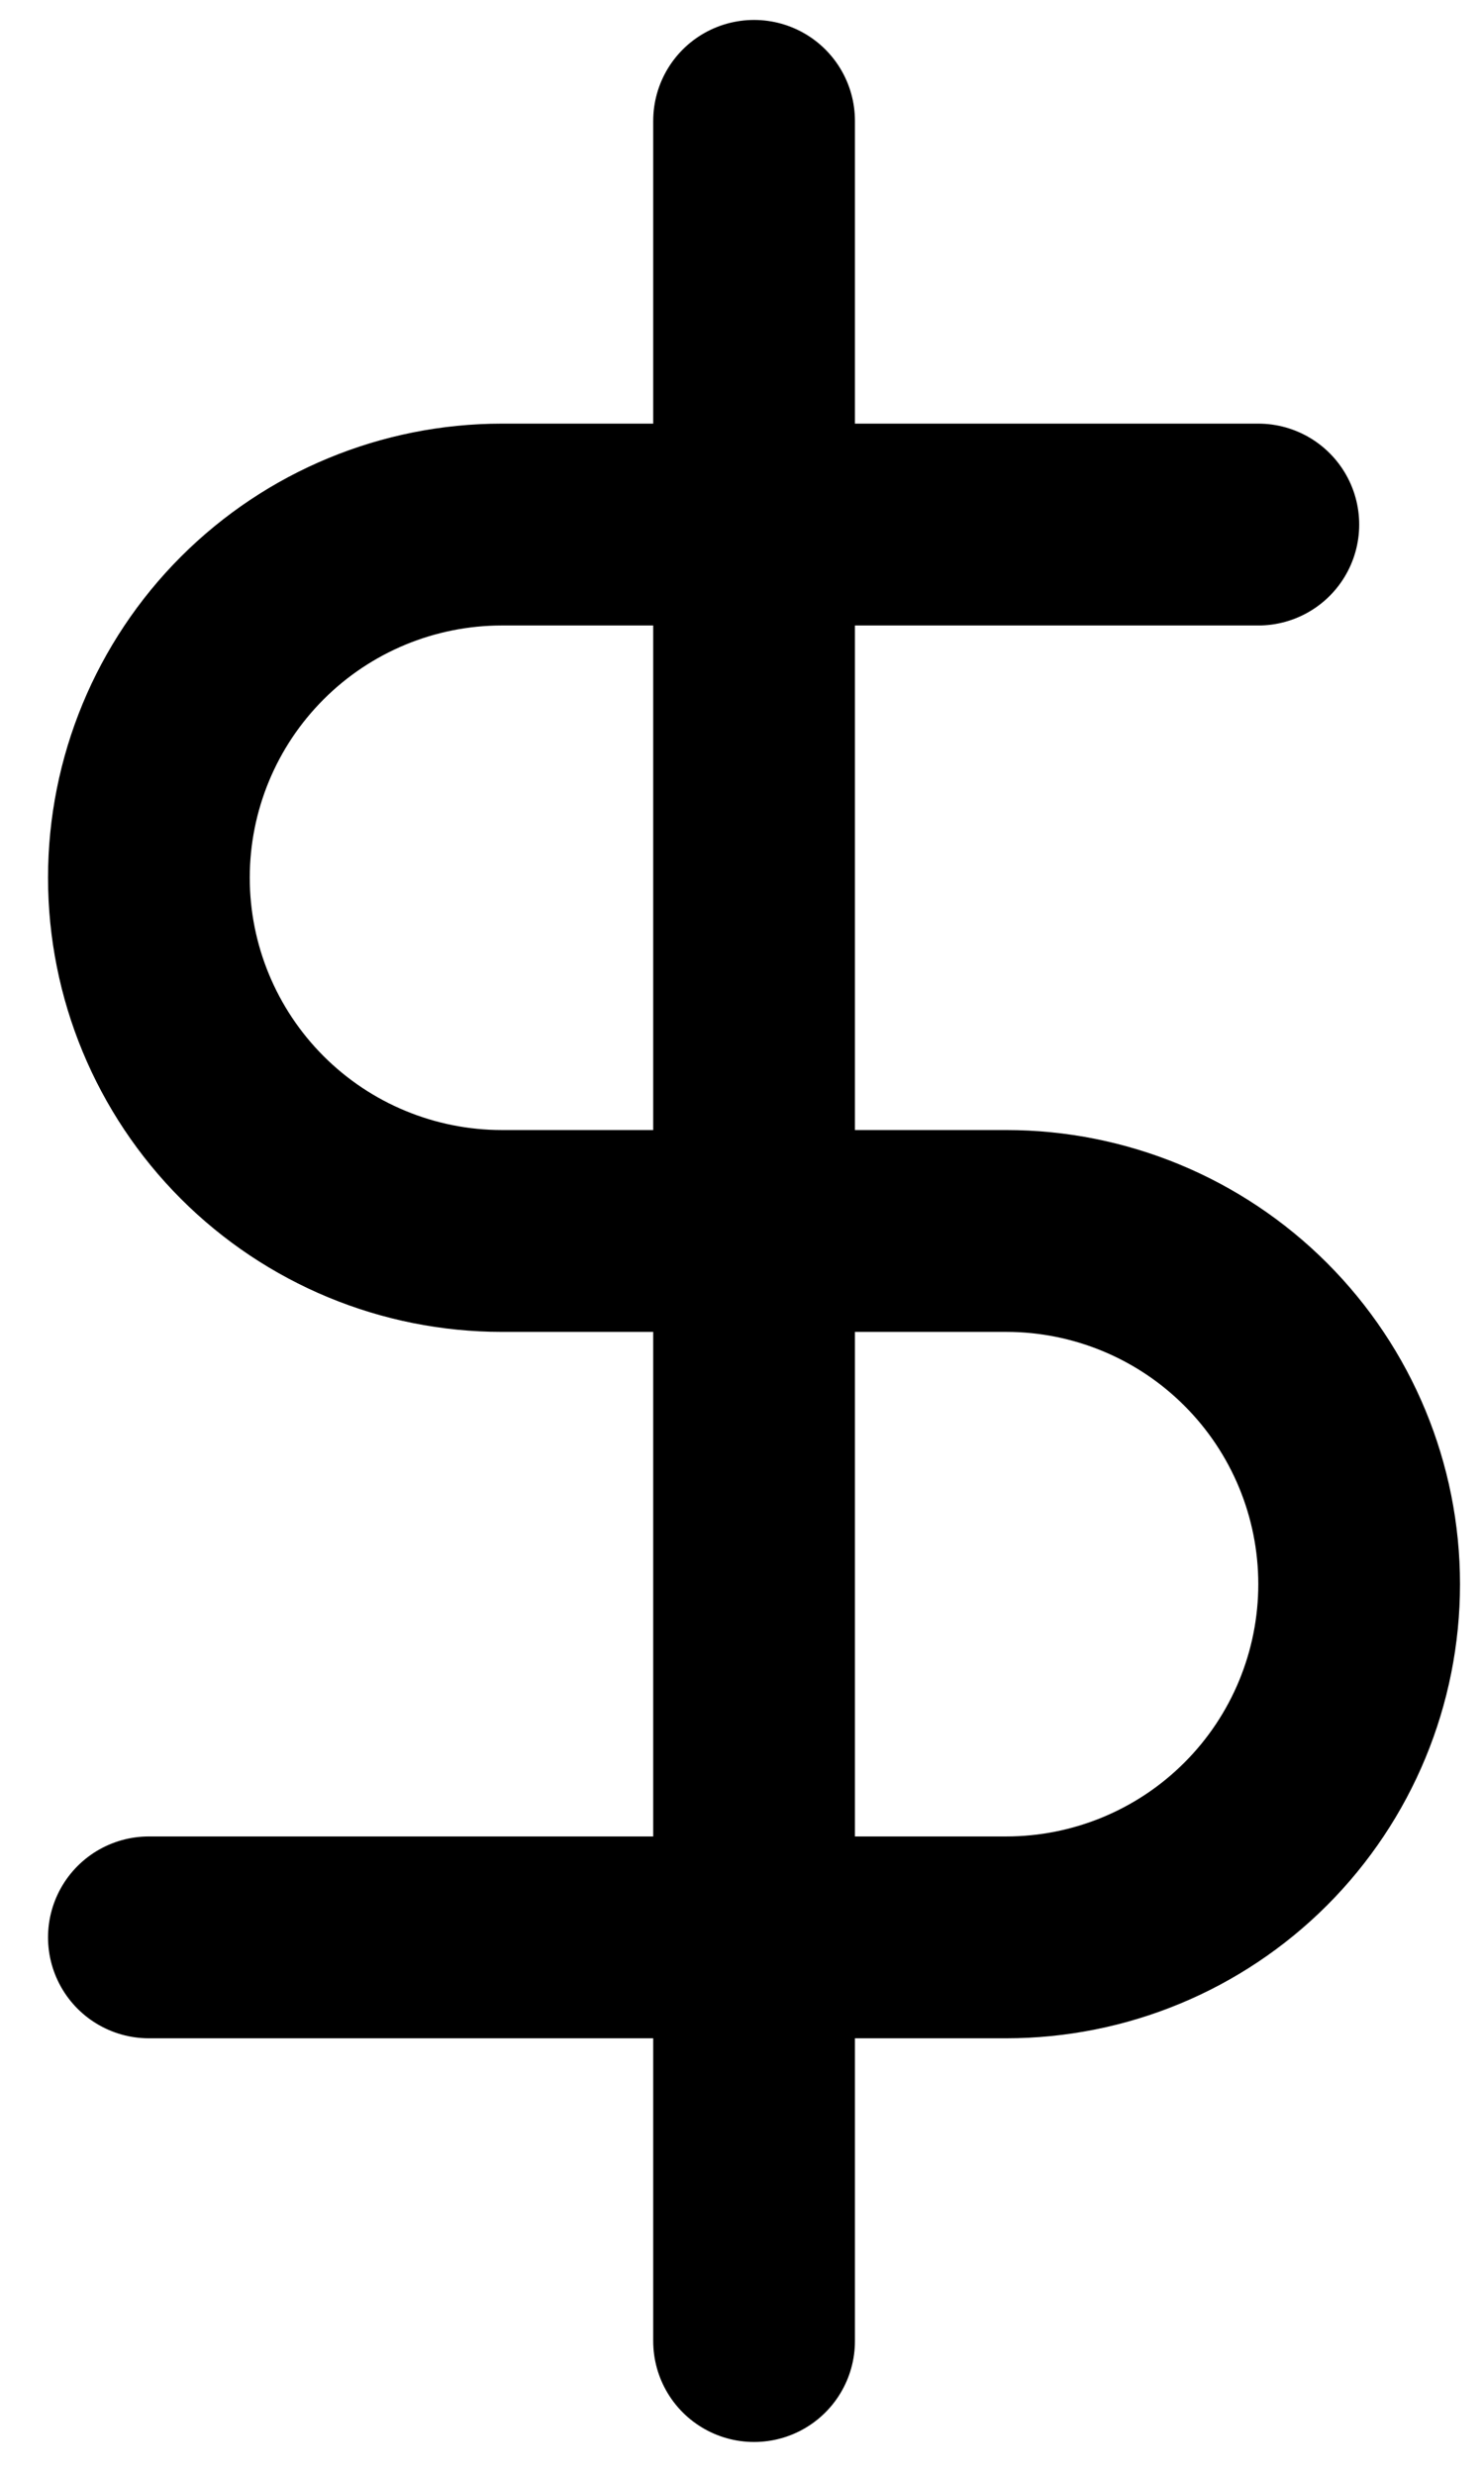 <svg xmlns="http://www.w3.org/2000/svg" fill="none" viewBox="0 0 15 25" height="25" width="15">
<path stroke-linejoin="round" stroke-linecap="round" stroke-width="2.039" stroke="black" d="M7.622 1.221V23.649"></path>
<path stroke-linejoin="round" stroke-linecap="round" stroke-width="2.039" stroke="black" d="M12.719 5.299H5.073C4.127 5.299 3.219 5.675 2.55 6.344C1.881 7.013 1.505 7.92 1.505 8.867C1.505 9.813 1.881 10.721 2.55 11.39C3.219 12.059 4.127 12.435 5.073 12.435H10.17C11.117 12.435 12.024 12.811 12.693 13.48C13.362 14.149 13.738 15.056 13.738 16.003C13.738 16.949 13.362 17.857 12.693 18.526C12.024 19.195 11.117 19.571 10.17 19.571H1.505"></path>
</svg>
